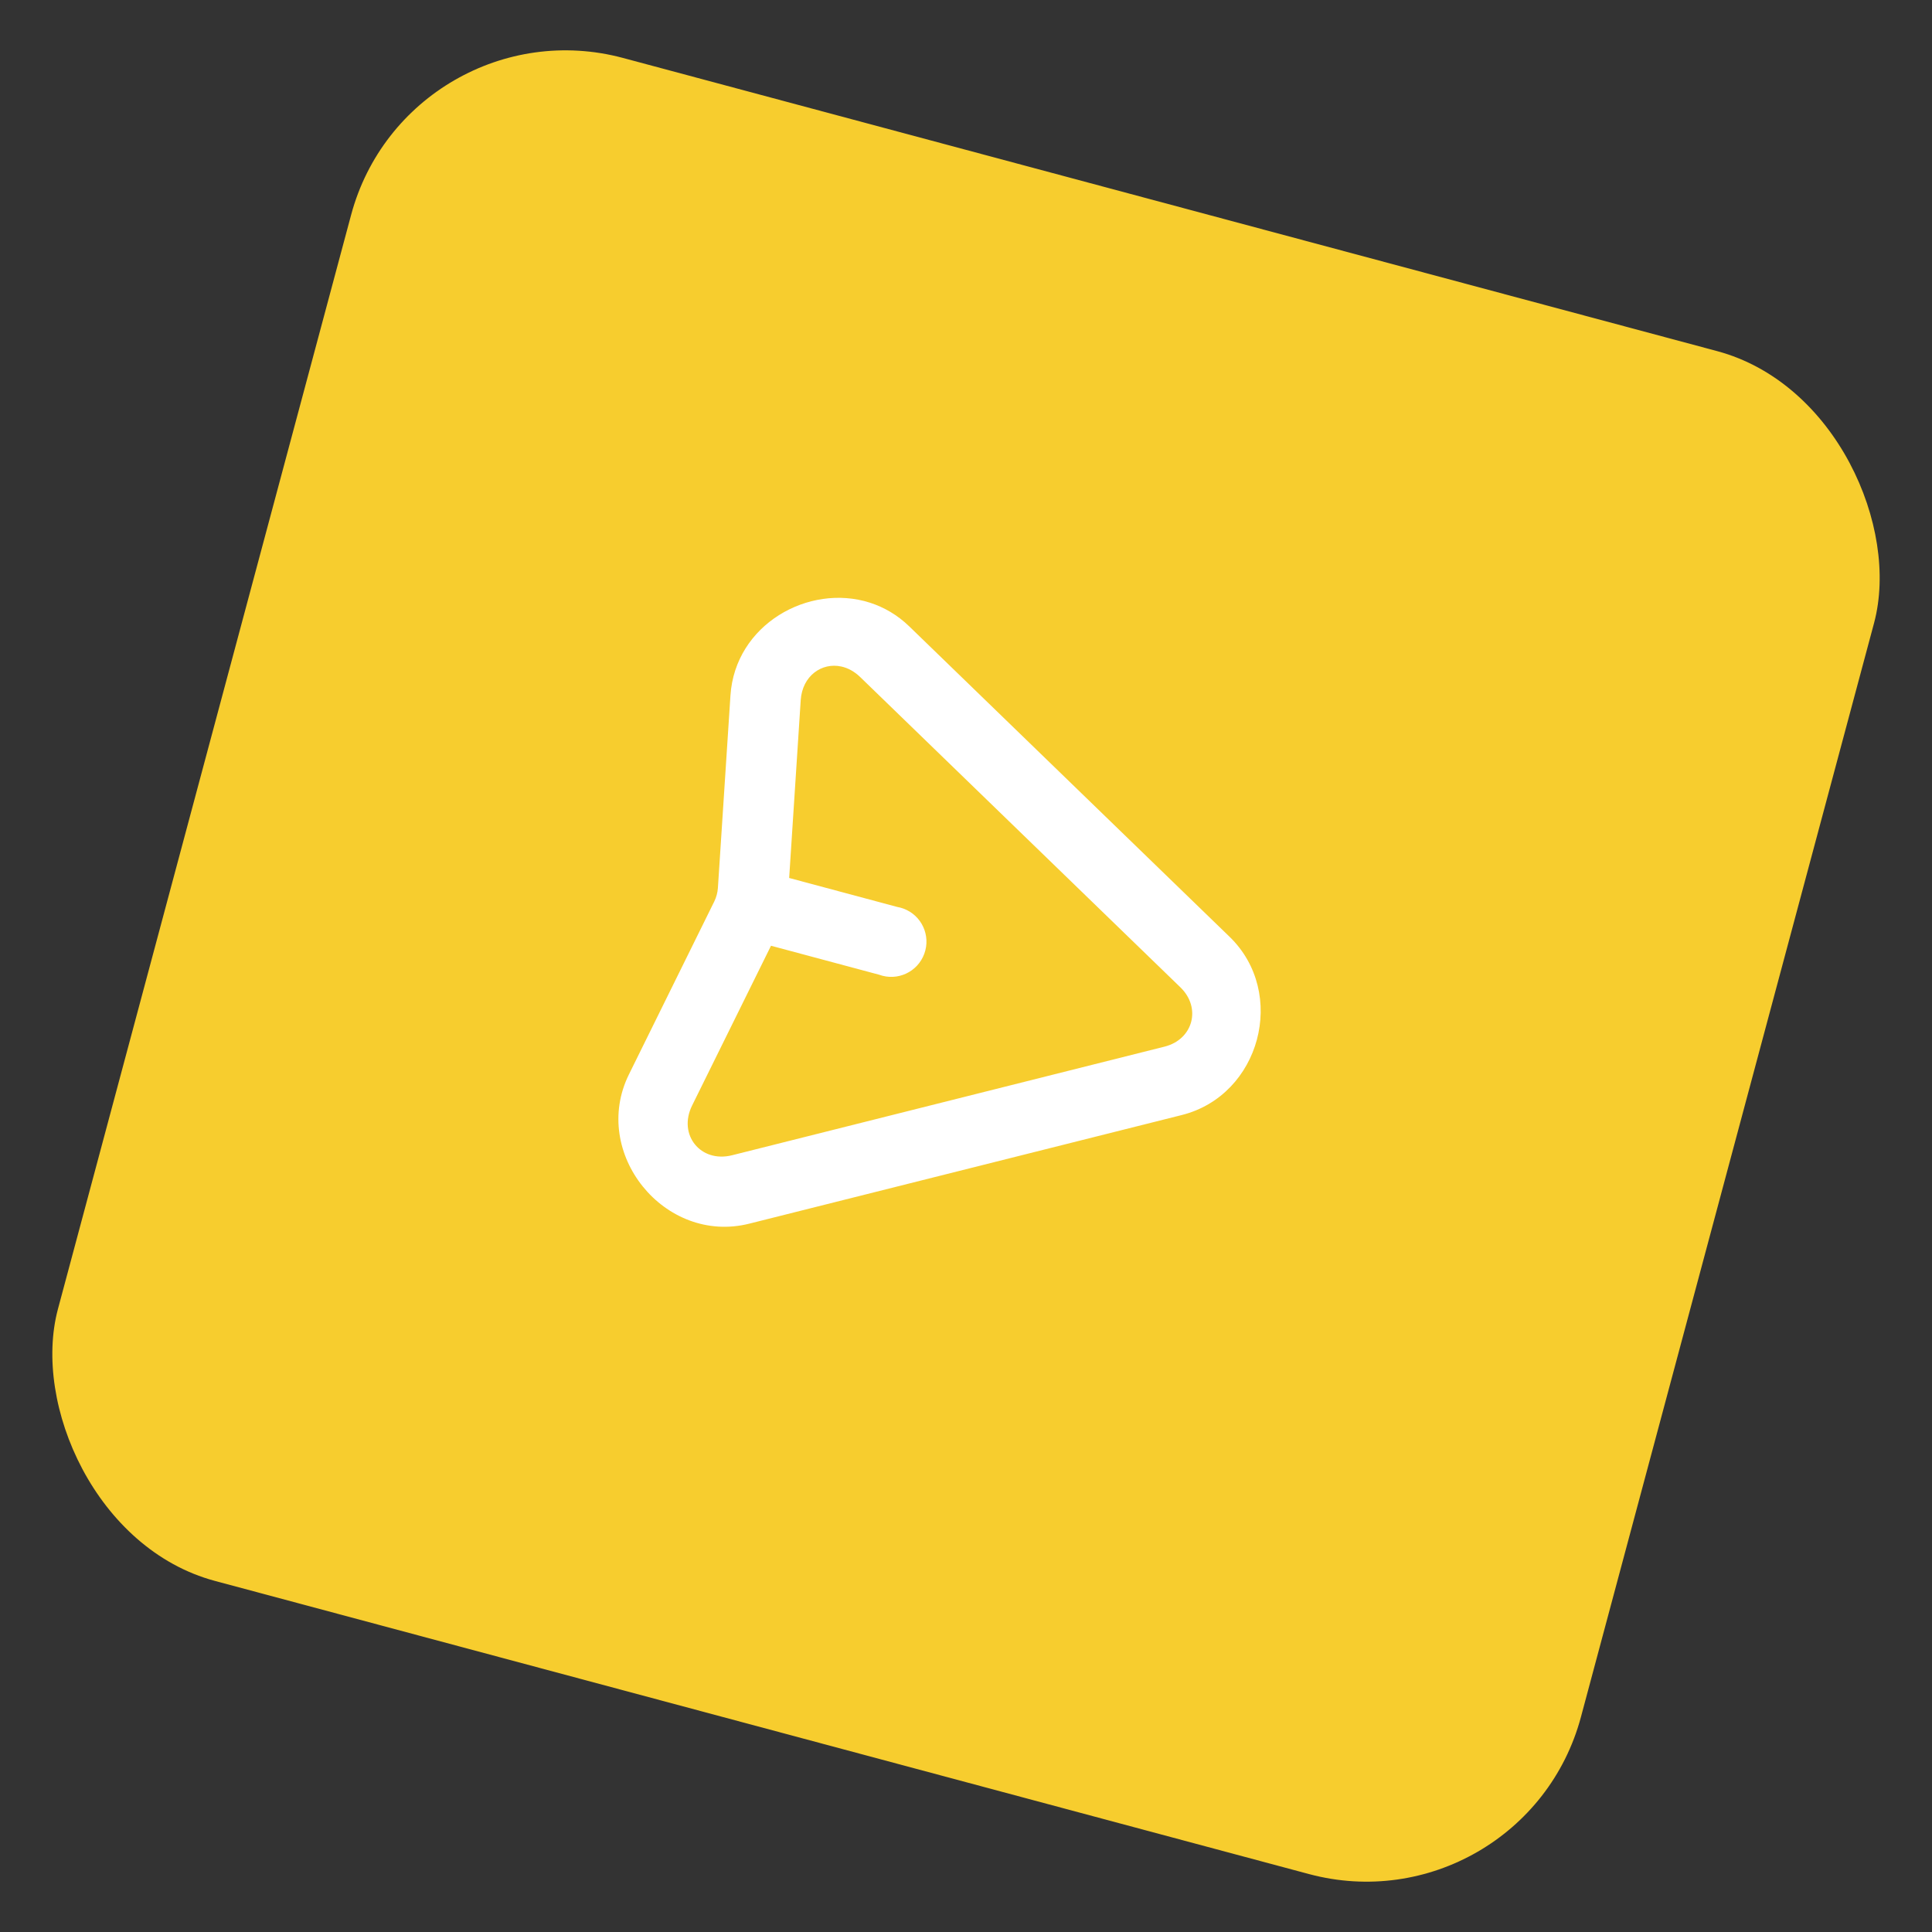 <svg width="87" height="87" viewBox="0 0 87 87" fill="none" xmlns="http://www.w3.org/2000/svg">
<rect x="0" y="0" width="87" height="87" fill="#333333" stroke="none"/>
<rect x="18.398" y="0.022" width="71" height="71" rx="10" transform="rotate(15 18.398 0.022)" fill="#f7cd2e"/>
<path fill-rule="evenodd" clip-rule="evenodd" d="M32.893 31.322C33.099 28.126 36.417 26.257 39.172 27.139C39.808 27.343 40.416 27.694 40.946 28.208L55.366 42.181C57.987 44.718 56.752 49.325 53.214 50.212L33.739 55.103C29.919 56.061 26.576 51.913 28.323 48.379L32.164 40.595C32.257 40.407 32.314 40.193 32.328 39.984L32.893 31.322ZM38.736 30.489C38.473 30.234 38.179 30.078 37.886 30.014C37.007 29.821 36.129 30.432 36.057 31.529L35.537 39.536L40.406 40.841C40.5 40.857 40.591 40.882 40.68 40.914C41.502 41.215 41.924 42.126 41.622 42.949C41.321 43.772 40.41 44.194 39.589 43.893L34.719 42.588L31.166 49.783C30.517 51.097 31.545 52.379 32.966 52.022L52.441 47.131C53.727 46.809 54.108 45.384 53.156 44.462L38.736 30.489Z" fill="white"/>
</svg>
